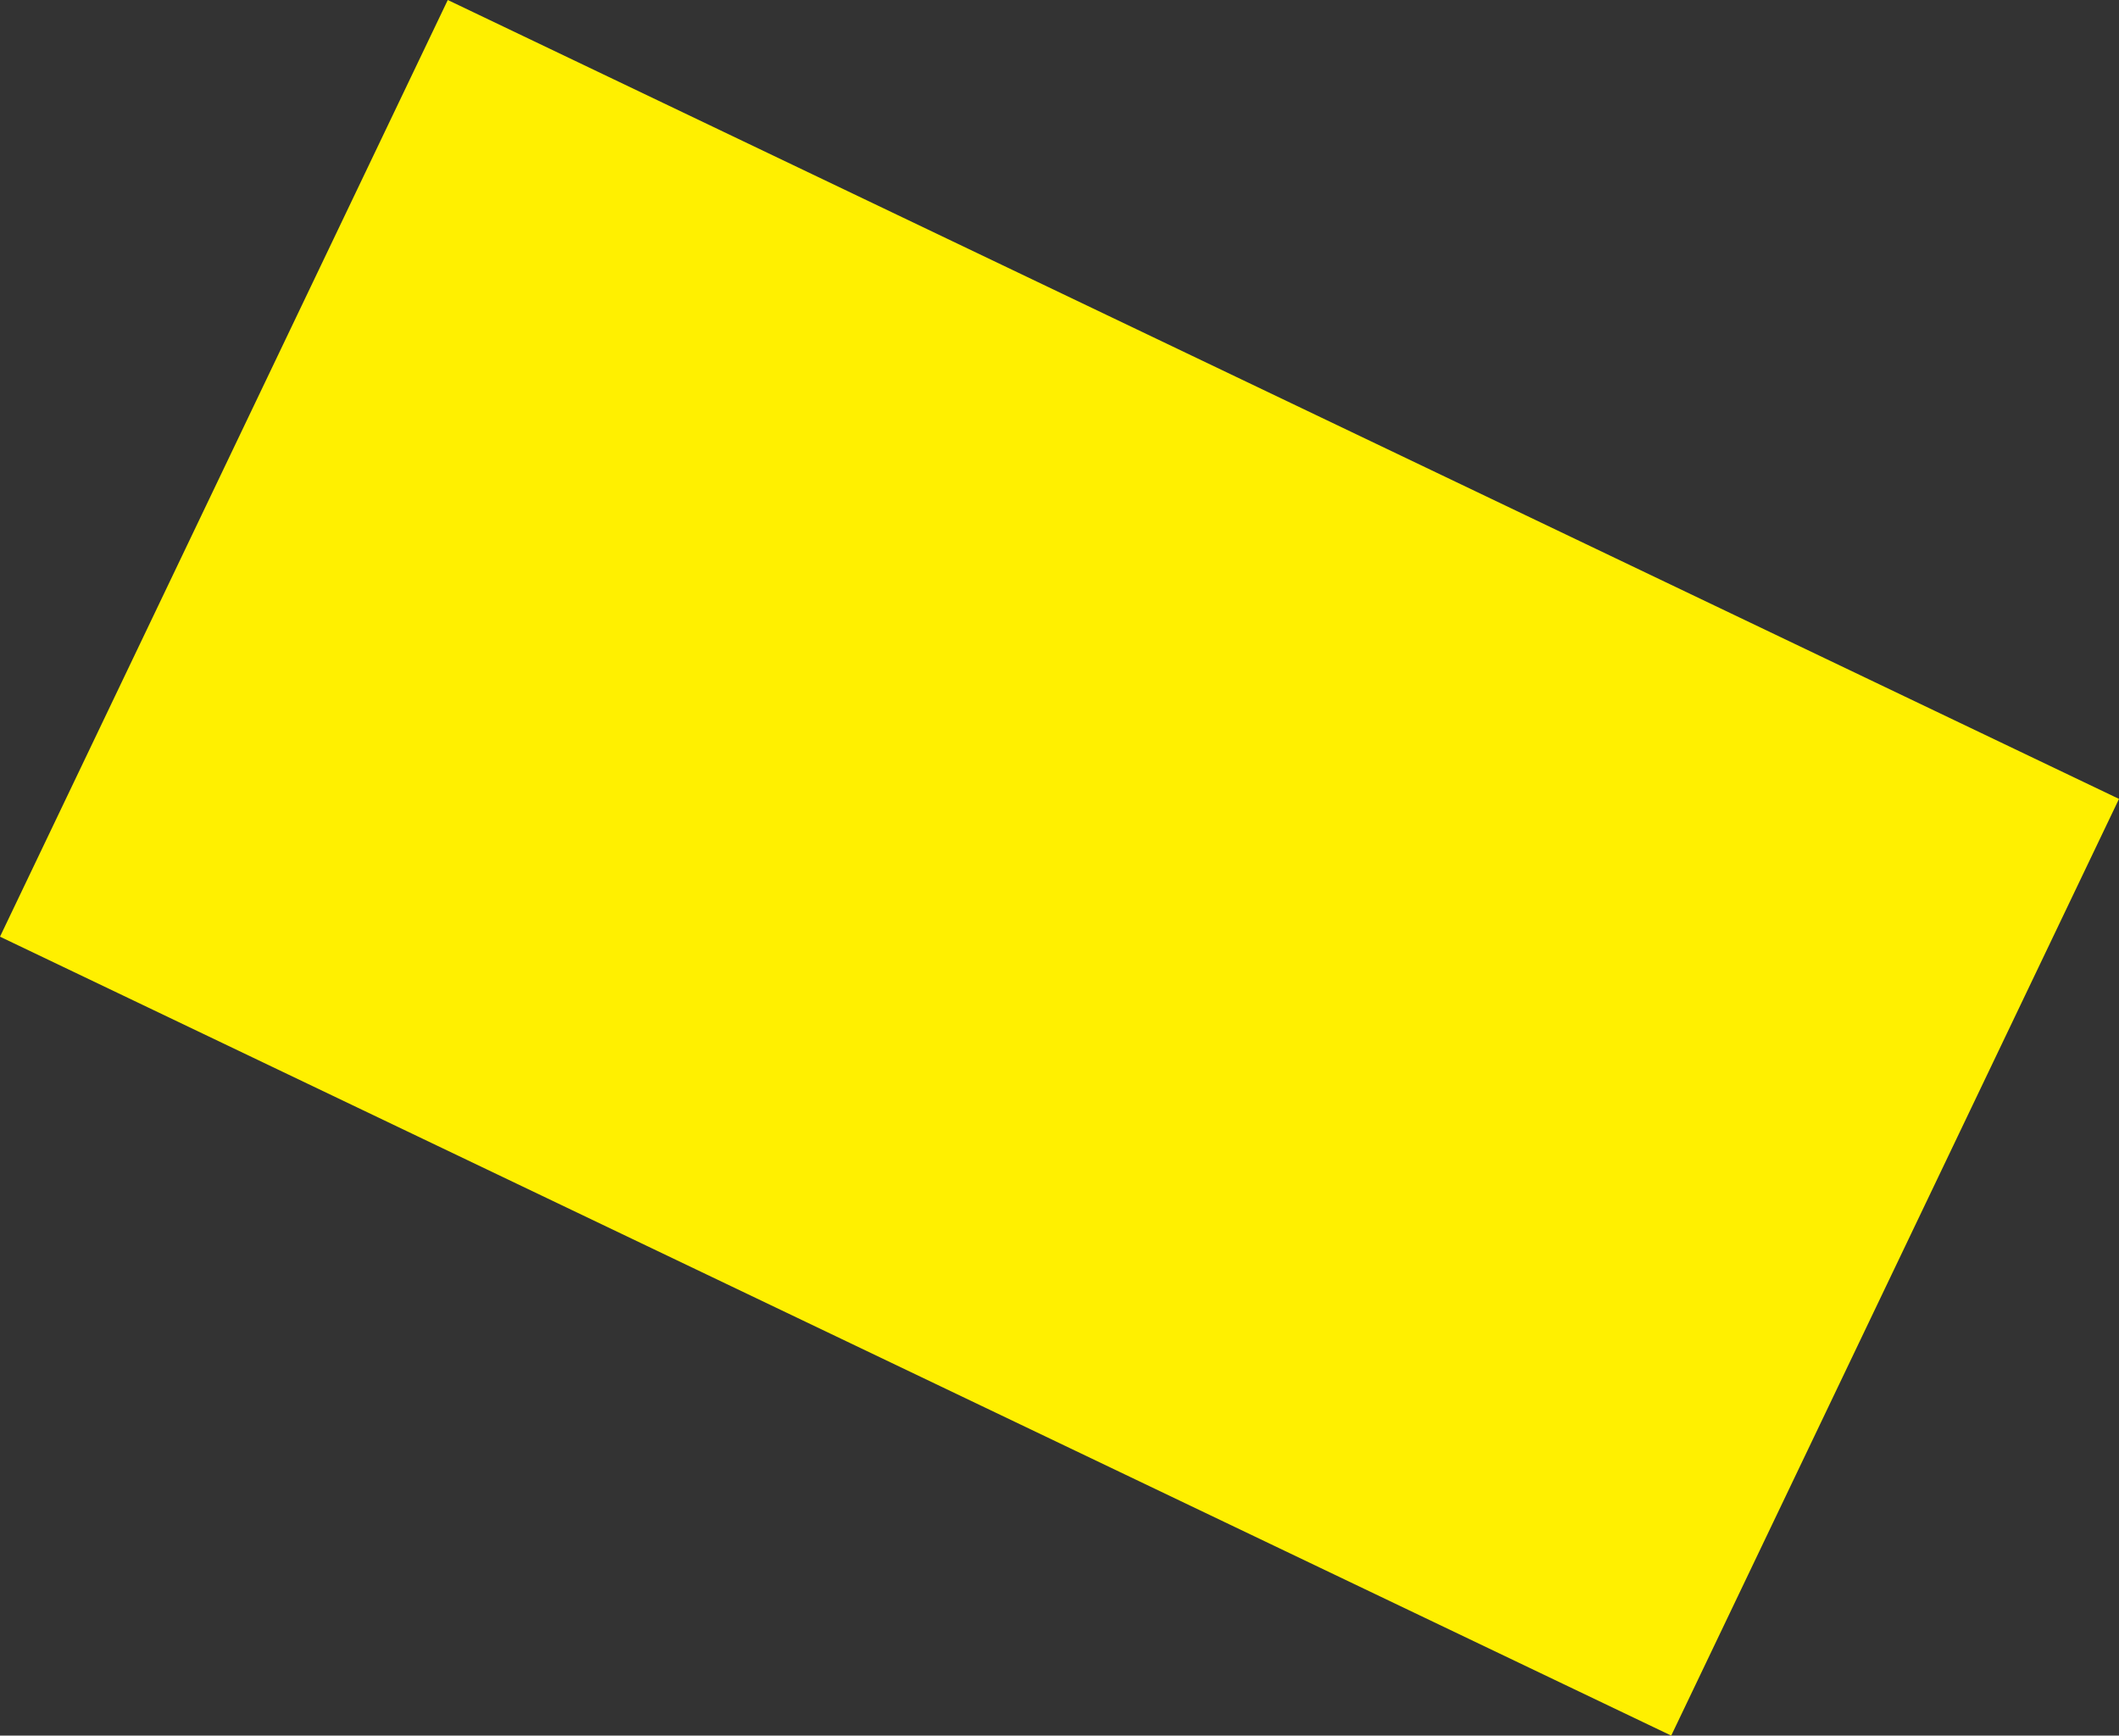 <?xml version="1.0" encoding="UTF-8" standalone="no"?>
<svg xmlns:xlink="http://www.w3.org/1999/xlink" height="131.0px" width="159.95px" xmlns="http://www.w3.org/2000/svg">
  <rect width="100%" height="100%" fill="#333333" stroke="none"/>
  <g transform="matrix(1.0, 0.0, 0.0, 1.0, -490.0, -298.4)">
    <path d="M523.8 298.4 L649.95 358.7 616.15 429.4 490.0 369.1 523.8 298.4" fill="#fff000" fill-rule="evenodd" stroke="none"/>
  </g>
</svg>
